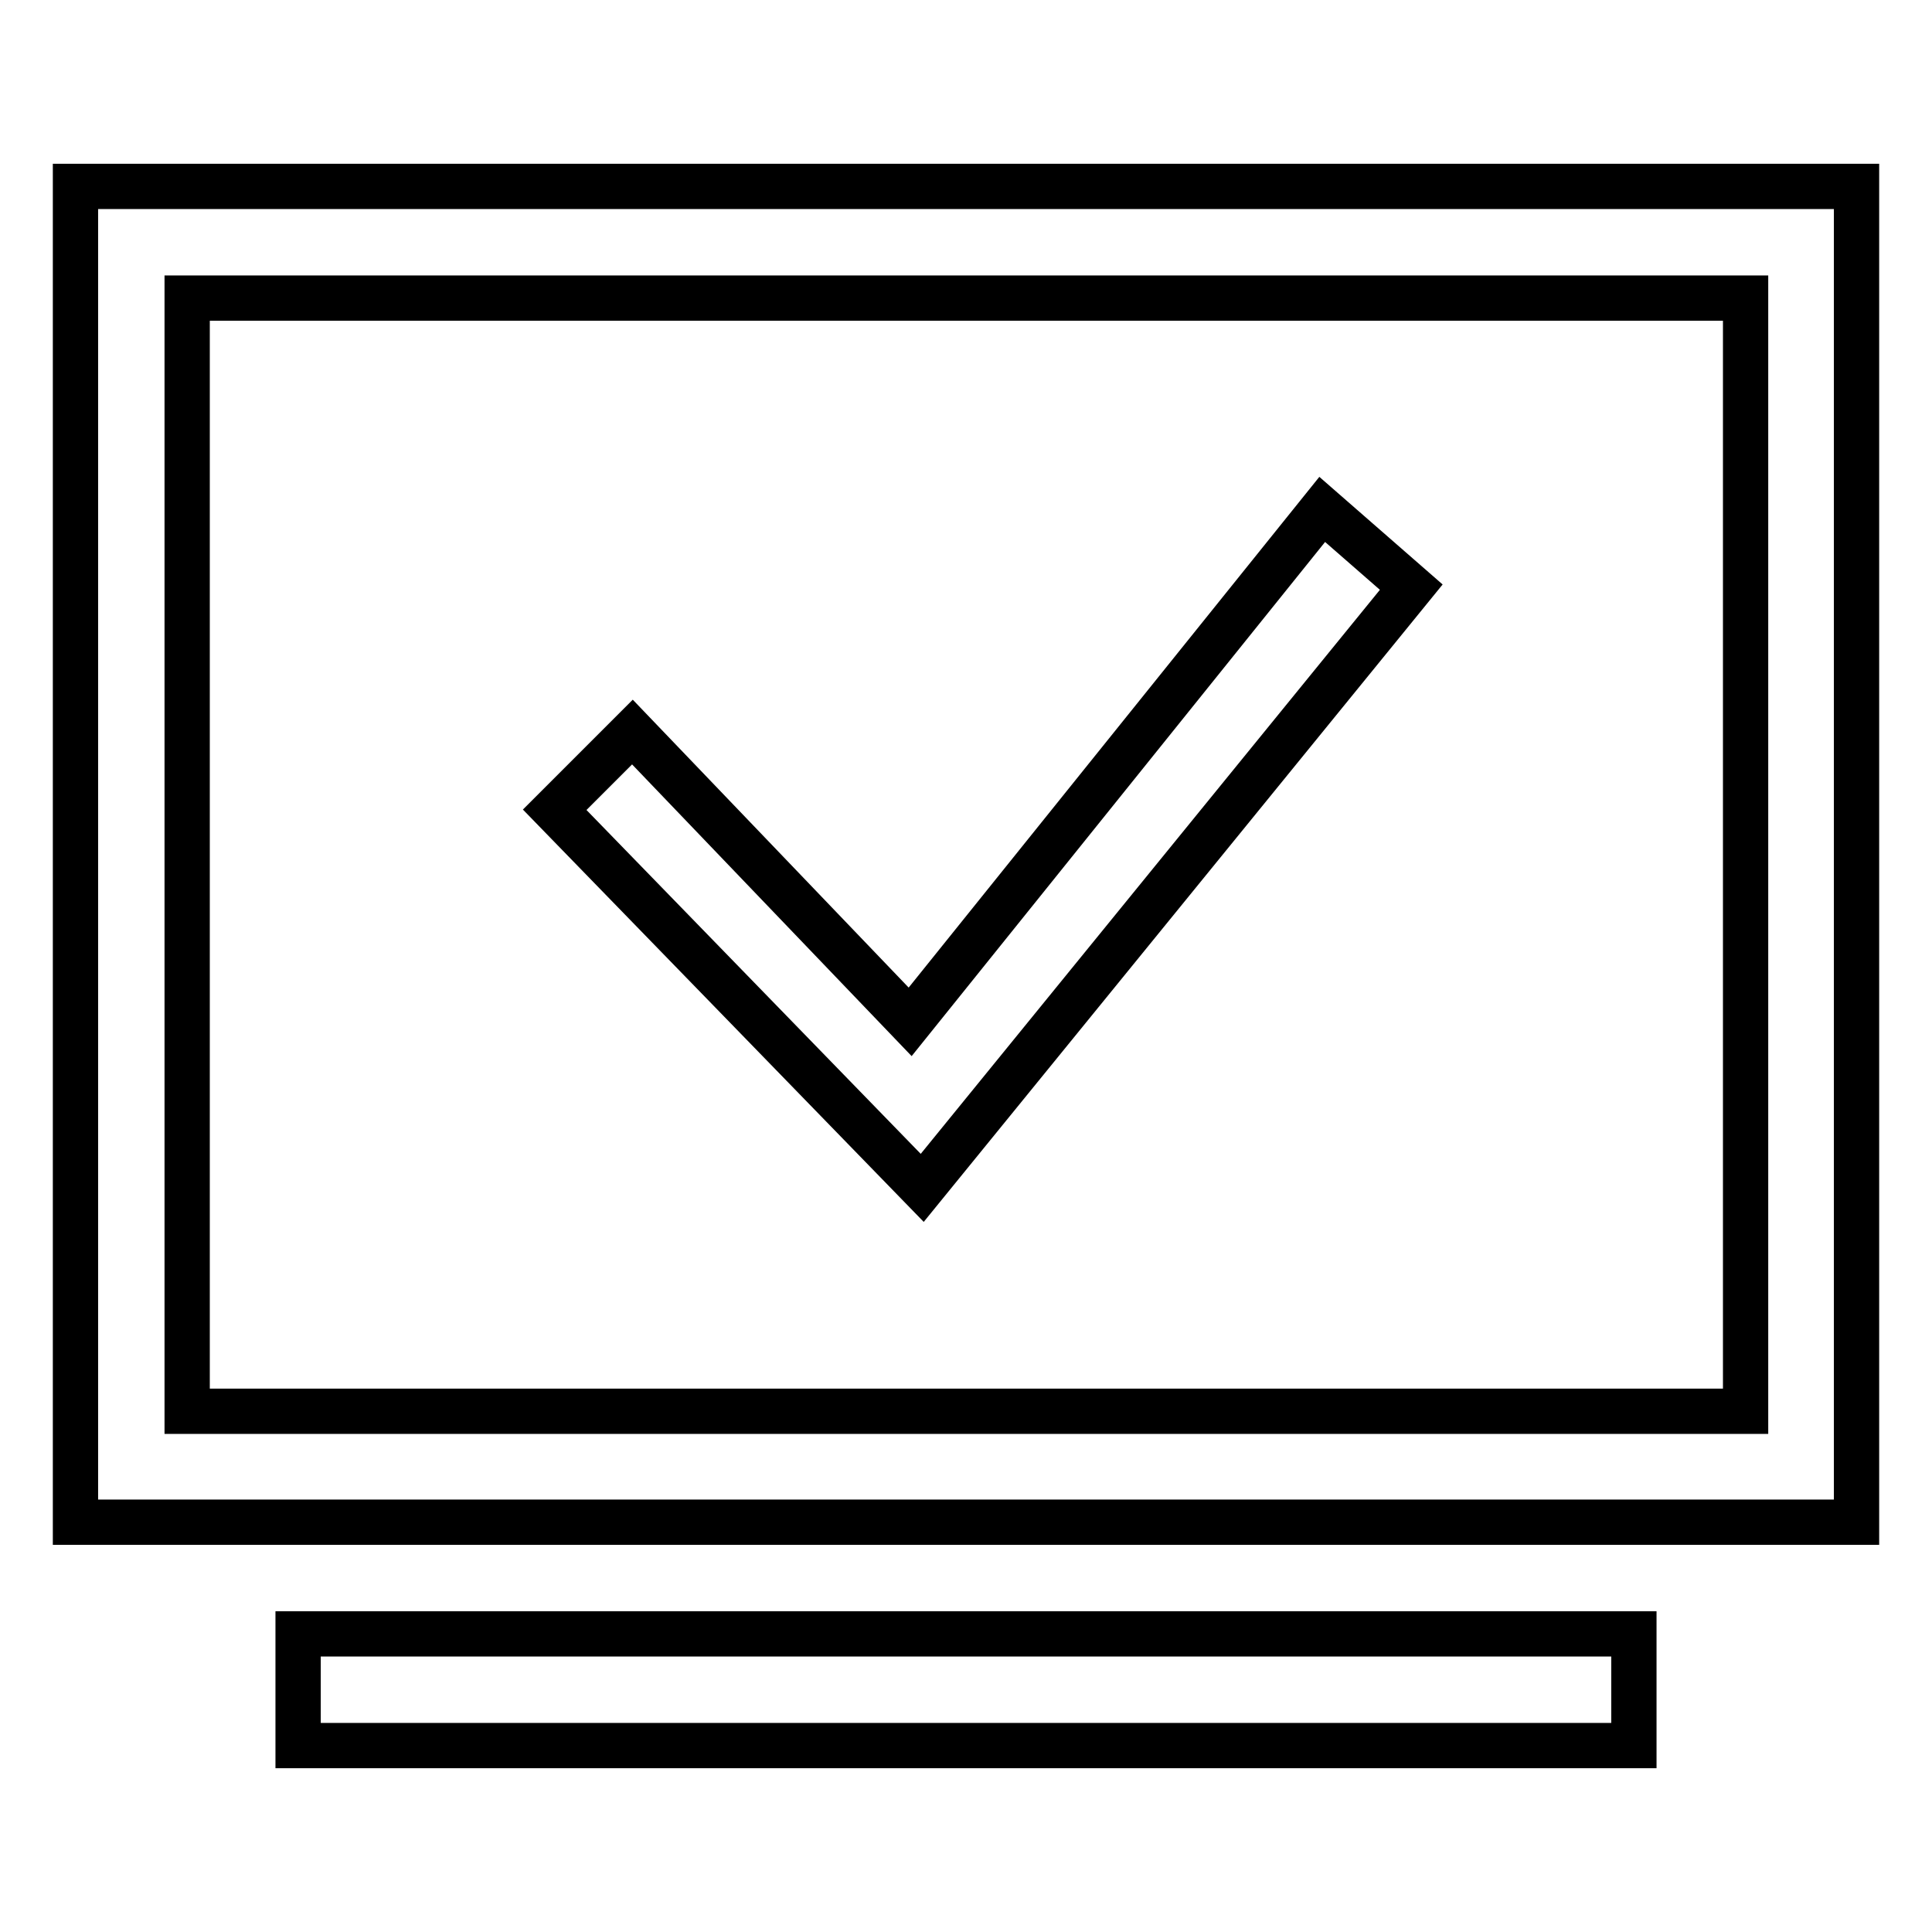 <?xml version="1.0" encoding="utf-8"?>
<!-- Svg Vector Icons : http://www.onlinewebfonts.com/icon -->
<!DOCTYPE svg PUBLIC "-//W3C//DTD SVG 1.1//EN" "http://www.w3.org/Graphics/SVG/1.1/DTD/svg11.dtd">
<svg version="1.1" xmlns="http://www.w3.org/2000/svg" xmlns:xlink="http://www.w3.org/1999/xlink" x="0px" y="0px" viewBox="0 0 256 256" enable-background="new 0 0 256 256" xml:space="preserve">
<g> <path stroke-width="6" fill-opacity="0" stroke="#000000"  d="M39.5,216.5h177v14.8h-177V216.5z M120.6,135.4L83.8,97l-10.3,10.3l48.7,50.1L187,77.8l-11.8-10.3 L120.6,135.4z"/> <path stroke-width="6" fill-opacity="0" stroke="#000000"  d="M10,24.7v177h236v-177H10L10,24.7z M231.3,187H24.8V39.5h206.5V187z"/></g>
</svg>